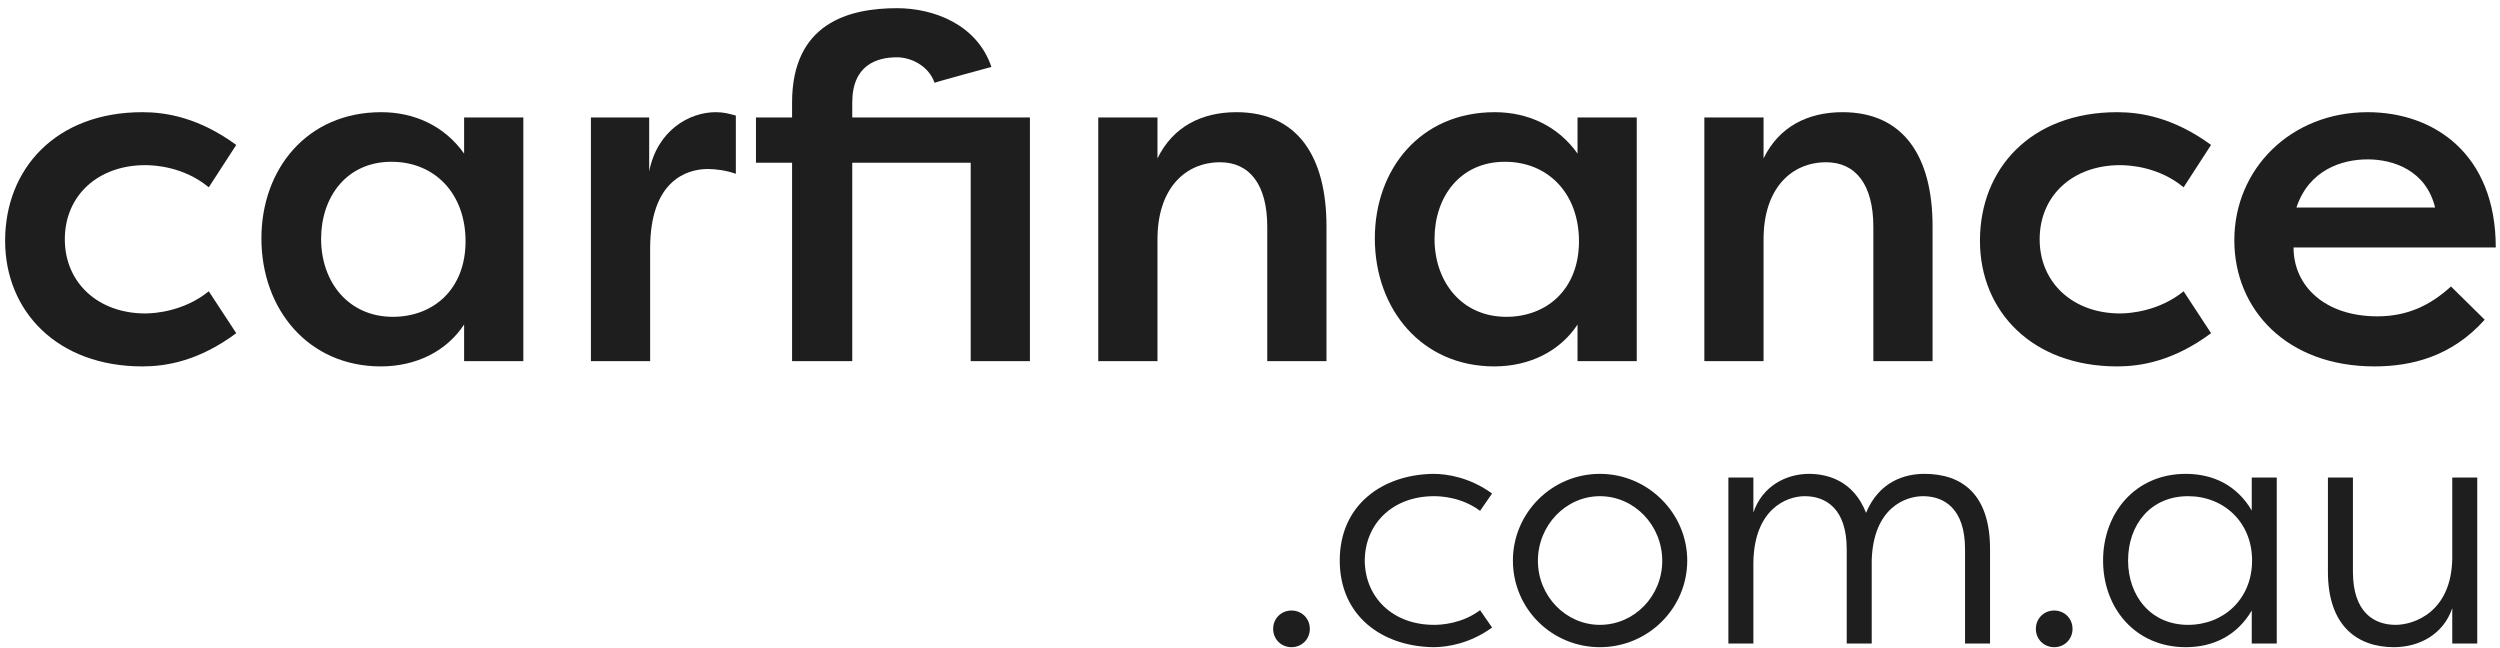 <svg width="270" height="70" viewBox="0 0 270 70" fill="none" xmlns="http://www.w3.org/2000/svg">
<path d="M0.553 26C0.553 33.644 6.221 39.572 15.373 39.572C17.922 39.572 21.457 39 25.514 35.984L22.549 31.46C19.846 33.644 16.674 33.852 15.685 33.852C10.589 33.852 7.001 30.524 7.001 25.844C7.001 21.112 10.589 17.836 15.685 17.836C16.674 17.836 19.846 17.992 22.549 20.228L25.514 15.652C21.457 12.688 17.922 12.116 15.373 12.116C6.065 12.116 0.553 18.2 0.553 26Z" fill="#1E1E1E"/>
<path d="M50.124 12.688V16.588C47.992 13.572 44.716 12.116 41.18 12.116C33.12 12.116 28.232 18.304 28.232 25.74C28.232 33.436 33.328 39.572 41.128 39.572C44.976 39.572 48.252 37.908 50.124 35.048V39H56.52V12.688H50.124ZM34.68 25.792C34.68 21.268 37.436 17.472 42.272 17.472C47.004 17.472 50.28 20.956 50.28 26.052C50.28 31.252 46.796 34.216 42.428 34.216C37.644 34.216 34.68 30.472 34.68 25.792Z" fill="#1E1E1E"/>
<path d="M70.111 12.688H63.819V39H70.215V26.832C70.215 19.552 74.115 18.252 76.455 18.252C77.287 18.252 78.483 18.408 79.471 18.772V12.48C78.691 12.272 78.171 12.116 77.287 12.116C74.479 12.116 70.995 14.04 70.111 18.512V12.688Z" fill="#1E1E1E"/>
<path d="M81.644 12.688V17.576H85.544V39H92.044V17.576H104.836V39H111.232V12.688H92.044V11.076C92.044 7.02 94.696 6.188 96.88 6.188C98.284 6.188 100.26 7.02 100.936 8.944C100.936 8.892 107.072 7.228 107.072 7.228C105.512 2.6 100.78 0.884 96.88 0.884C91.68 0.884 85.544 2.496 85.544 11.076V12.688H81.644Z" fill="#1E1E1E"/>
<path d="M118.612 39H125.008V25.844C125.008 20.332 128.024 17.524 131.768 17.524C134.94 17.524 136.864 19.916 136.864 24.492V39H143.26V24.44C143.26 16.848 140.088 12.116 133.536 12.116C129.792 12.116 126.672 13.676 125.008 17.108V12.688H118.612V39Z" fill="#1E1E1E"/>
<path d="M170.374 12.688V16.588C168.242 13.572 164.966 12.116 161.43 12.116C153.37 12.116 148.482 18.304 148.482 25.74C148.482 33.436 153.578 39.572 161.378 39.572C165.226 39.572 168.502 37.908 170.374 35.048V39H176.77V12.688H170.374ZM154.93 25.792C154.93 21.268 157.686 17.472 162.522 17.472C167.254 17.472 170.53 20.956 170.53 26.052C170.53 31.252 167.046 34.216 162.678 34.216C157.894 34.216 154.93 30.472 154.93 25.792Z" fill="#1E1E1E"/>
<path d="M184.069 39H190.465V25.844C190.465 20.332 193.481 17.524 197.225 17.524C200.397 17.524 202.321 19.916 202.321 24.492V39H208.717V24.44C208.717 16.848 205.545 12.116 198.993 12.116C195.249 12.116 192.129 13.676 190.465 17.108V12.688H184.069V39Z" fill="#1E1E1E"/>
<path d="M213.835 26C213.835 33.644 219.503 39.572 228.655 39.572C231.203 39.572 234.739 39 238.795 35.984L235.831 31.46C233.127 33.644 229.955 33.852 228.967 33.852C223.871 33.852 220.283 30.524 220.283 25.844C220.283 21.112 223.871 17.836 228.967 17.836C229.955 17.836 233.127 17.992 235.831 20.228L238.795 15.652C234.739 12.688 231.203 12.116 228.655 12.116C219.347 12.116 213.835 18.2 213.835 26Z" fill="#1E1E1E"/>
<path d="M264.707 30.94C262.471 32.968 260.027 34.164 256.751 34.164C251.083 34.164 247.703 30.888 247.703 26.728H269.543C269.543 16.588 262.835 12.116 255.711 12.116C247.391 12.116 241.307 18.252 241.307 25.948C241.307 33.436 246.975 39.572 256.439 39.572C260.495 39.572 264.811 38.48 268.347 34.528L264.707 30.94ZM255.711 17.212C258.415 17.212 262.003 18.356 262.991 22.412H248.015C249.367 18.356 252.903 17.212 255.711 17.212Z" fill="#1E1E1E"/>
<path d="M137.501 67.916C137.501 69.032 138.365 69.896 139.481 69.896C140.597 69.896 141.461 69.032 141.461 67.916C141.461 66.8 140.597 65.936 139.481 65.936C138.365 65.936 137.501 66.8 137.501 67.916Z" fill="#1E1E1E"/>
<path d="M144.692 60.536C144.692 66.548 149.3 69.824 154.808 69.896C156.32 69.896 158.768 69.5 161.144 67.772L159.848 65.9C157.868 67.376 155.636 67.484 154.88 67.484C150.416 67.484 147.428 64.532 147.392 60.536C147.428 56.54 150.416 53.588 154.88 53.588C155.636 53.588 157.868 53.696 159.848 55.172L161.144 53.3C158.768 51.572 156.32 51.176 154.808 51.176C149.3 51.248 144.692 54.524 144.692 60.536Z" fill="#1E1E1E"/>
<path d="M163.394 60.536C163.394 65.756 167.606 69.896 172.79 69.896C177.974 69.896 182.222 65.72 182.222 60.536C182.222 55.424 177.974 51.176 172.79 51.176C167.606 51.176 163.394 55.388 163.394 60.536ZM166.094 60.572C166.094 56.72 169.118 53.588 172.79 53.588C176.498 53.588 179.522 56.72 179.522 60.572C179.522 64.388 176.498 67.484 172.79 67.484C169.118 67.484 166.094 64.388 166.094 60.572Z" fill="#1E1E1E"/>
<path d="M199.445 69.5H202.145V60.5C202.325 54.812 205.817 53.588 207.689 53.588C209.993 53.588 212.225 54.956 212.225 59.312V69.5H214.925V59.312C214.925 53.372 211.901 51.176 207.833 51.176C205.709 51.176 202.937 52.004 201.533 55.388C200.165 51.86 197.285 51.176 195.377 51.176C192.929 51.176 190.337 52.472 189.365 55.352V51.572H186.665V69.5H189.365V60.788C189.437 54.992 192.929 53.588 194.909 53.588C197.213 53.588 199.445 54.956 199.445 59.312V69.5Z" fill="#1E1E1E"/>
<path d="M219.873 67.916C219.873 69.032 220.737 69.896 221.853 69.896C222.969 69.896 223.833 69.032 223.833 67.916C223.833 66.8 222.969 65.936 221.853 65.936C220.737 65.936 219.873 66.8 219.873 67.916Z" fill="#1E1E1E"/>
<path d="M245.889 51.572H243.189V55.136C241.605 52.436 239.049 51.176 236.061 51.176C230.625 51.176 227.133 55.388 227.133 60.536C227.133 65.684 230.625 69.896 236.061 69.896C239.049 69.896 241.605 68.636 243.189 65.936V69.5H245.889V51.572ZM229.833 60.536C229.833 56.684 232.245 53.588 236.313 53.588C240.129 53.588 243.225 56.36 243.225 60.536C243.225 64.712 240.129 67.484 236.313 67.484C232.245 67.484 229.833 64.316 229.833 60.536Z" fill="#1E1E1E"/>
<path d="M254.116 51.572H251.416V61.76C251.416 67.664 254.656 69.896 258.544 69.896C261.208 69.896 263.872 68.564 264.844 65.684V69.5H267.544V51.572H264.844V60.284C264.772 66.116 260.704 67.484 258.724 67.484C256.42 67.484 254.116 66.152 254.116 61.76V51.572Z" fill="#1E1E1E"/>
</svg>
